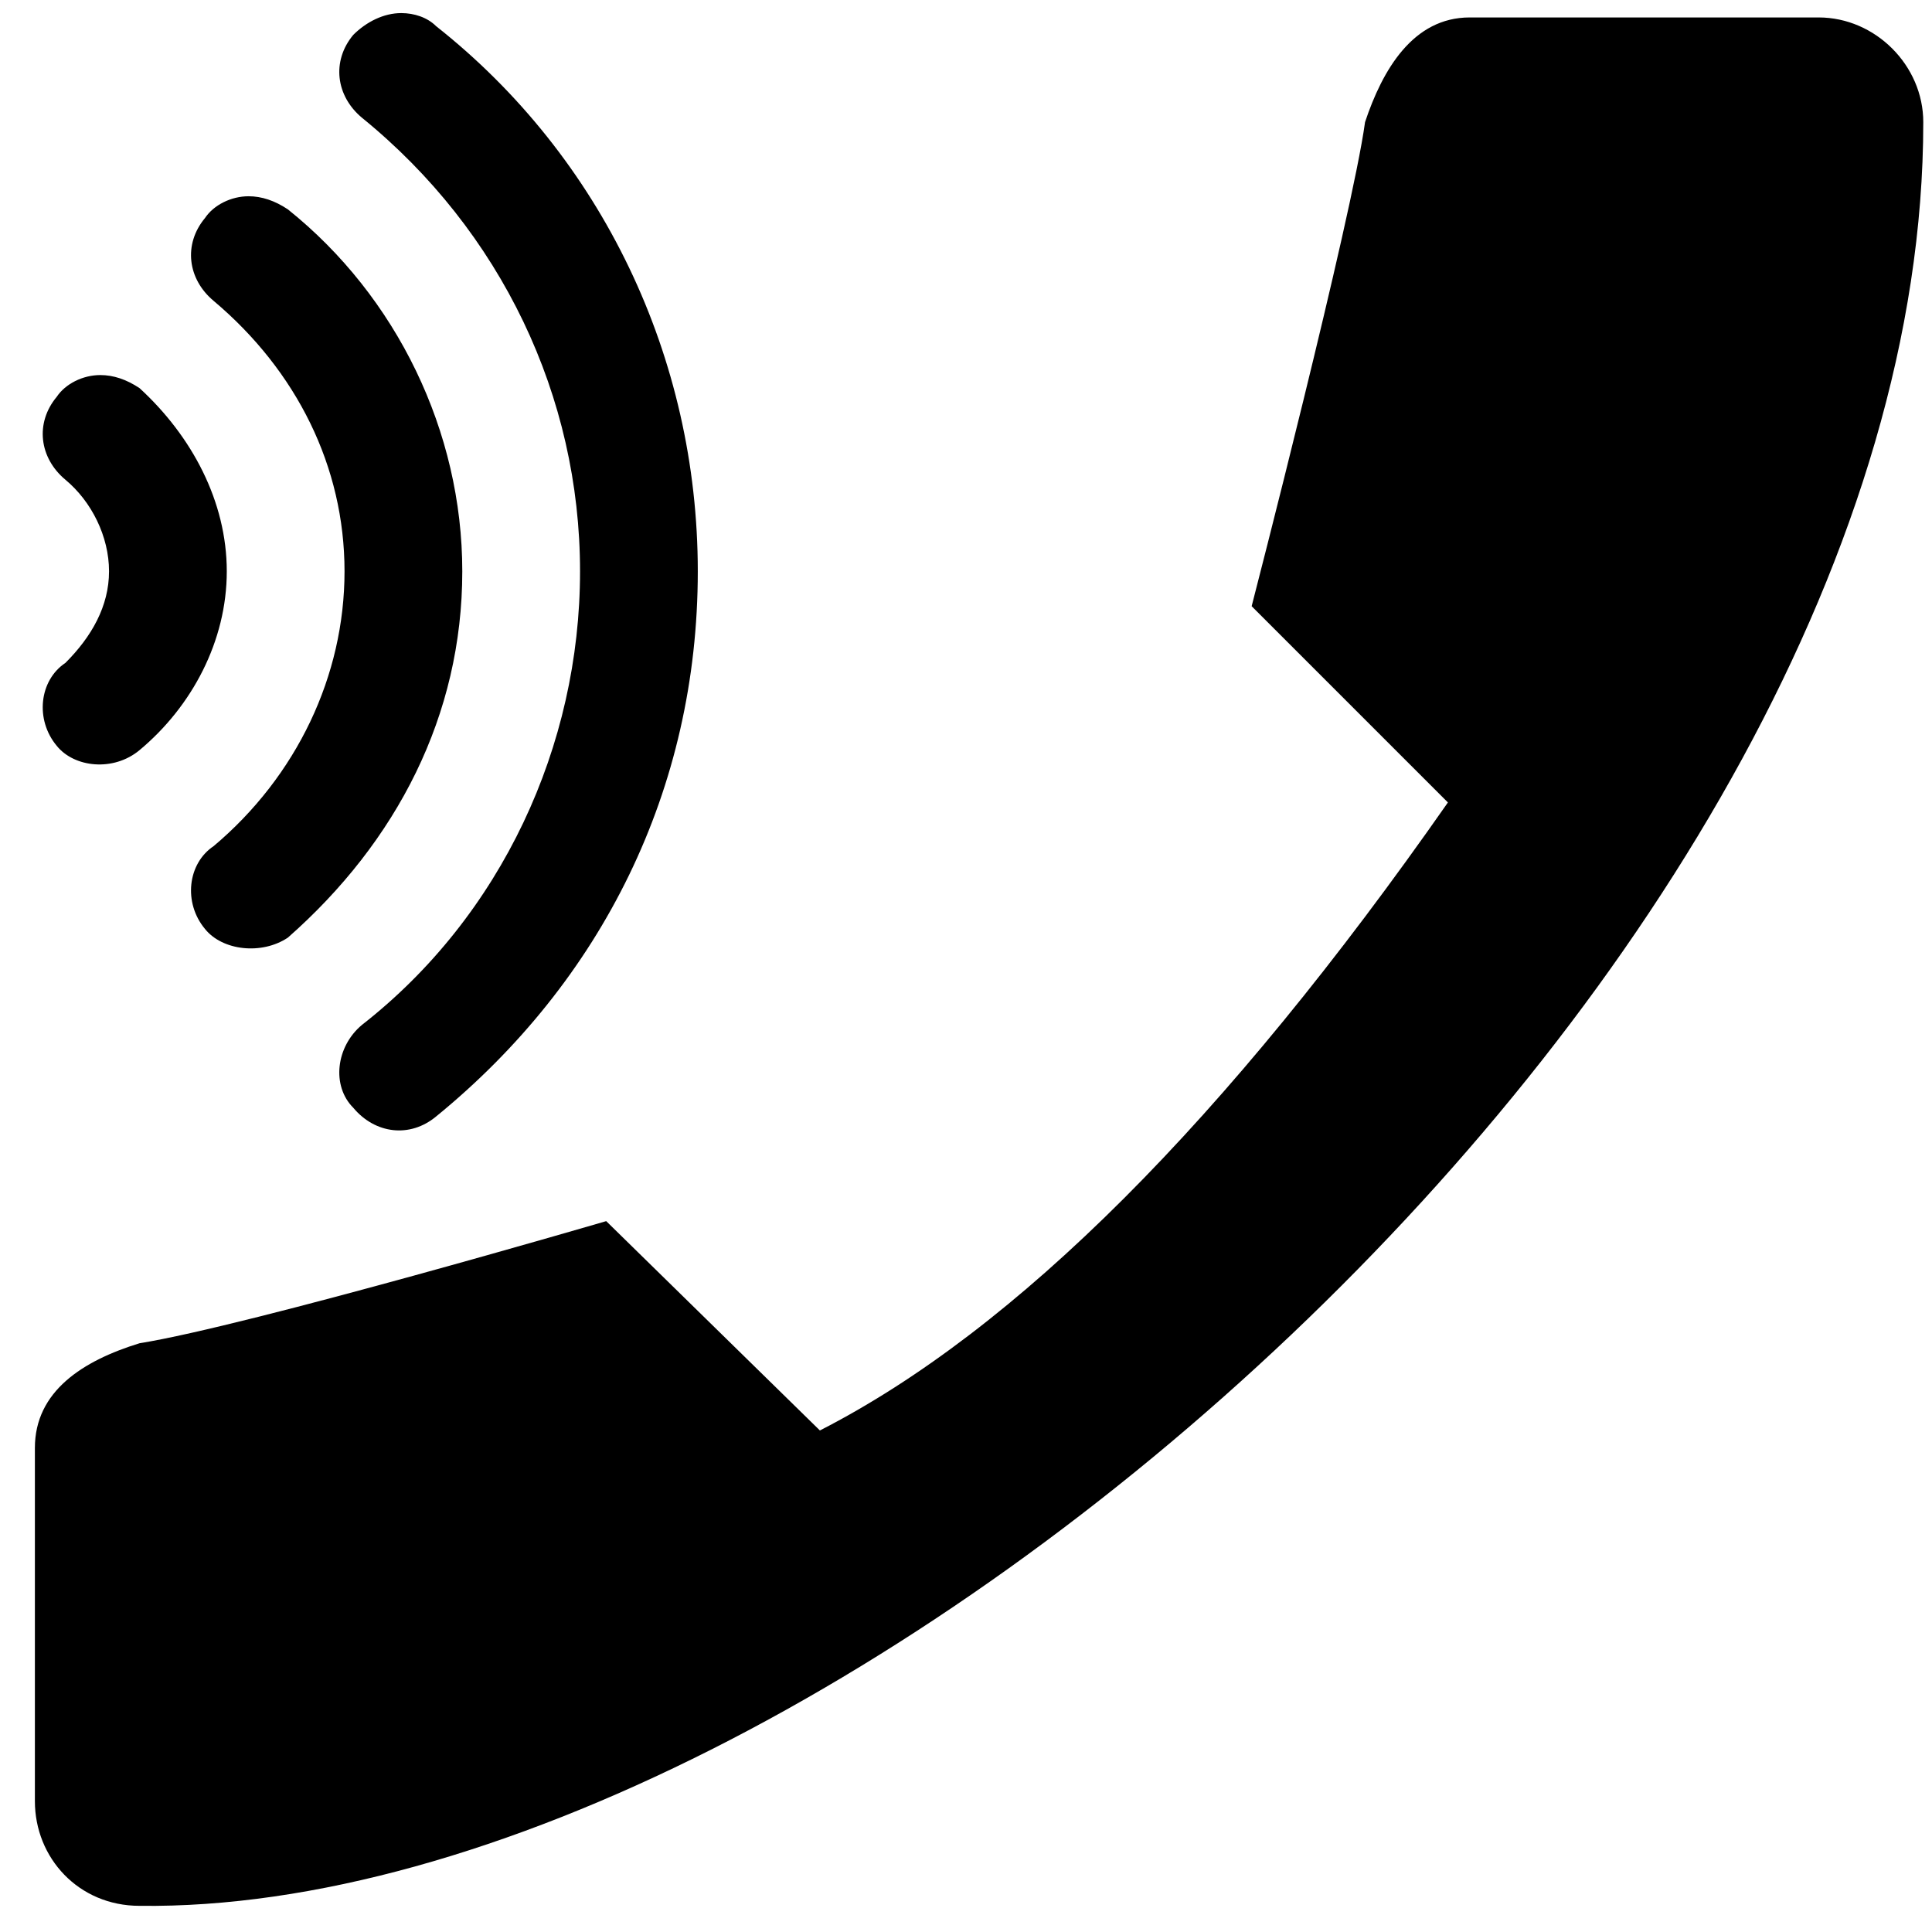 <svg xmlns="http://www.w3.org/2000/svg" xml:space="preserve" width="97px" height="97px" version="1.1" shape-rendering="geometricPrecision" text-rendering="geometricPrecision" image-rendering="optimizeQuality" fill-rule="evenodd" clip-rule="evenodd"
viewBox="0 0 4.43 4.43"
 xmlns:xlink="http://www.w3.org/1999/xlink">
 <g id="Ebene_x0020_1">
  <path d="M3.32 1.84c-0.51,0.73 -0.99,1.21 -1.44,1.44l-0.49 -0.48c0,0 -0.82,0.24 -1.07,0.28 -0.13,0.04 -0.24,0.11 -0.24,0.24l0 0.81c0,0.13 0.1,0.24 0.24,0.24 1.59,0.02 4.09,-2.15 4.09,-4.09 0,-0.13 -0.11,-0.24 -0.24,-0.24l-0.8 0c-0.13,0 -0.2,0.12 -0.24,0.24 -0.03,0.22 -0.26,1.11 -0.26,1.11l0.45 0.45zm-3 -0.12c-0.06,0.05 -0.15,0.04 -0.19,-0.01 -0.05,-0.06 -0.04,-0.15 0.02,-0.19 0.06,-0.06 0.1,-0.13 0.1,-0.21 0,-0.08 -0.04,-0.16 -0.1,-0.21 -0.06,-0.05 -0.07,-0.13 -0.02,-0.19 0.02,-0.03 0.06,-0.05 0.1,-0.05 0.03,0 0.06,0.01 0.09,0.03 0.12,0.11 0.2,0.26 0.2,0.42 0,0.16 -0.08,0.31 -0.2,0.41zm0.34 0.43c-0.06,0.04 -0.15,0.03 -0.19,-0.02 -0.05,-0.06 -0.04,-0.15 0.02,-0.19 0.19,-0.16 0.3,-0.39 0.3,-0.63 0,-0.24 -0.11,-0.46 -0.3,-0.62 -0.06,-0.05 -0.07,-0.13 -0.02,-0.19 0.02,-0.03 0.06,-0.05 0.1,-0.05 0.03,0 0.06,0.01 0.09,0.03 0.25,0.2 0.4,0.51 0.4,0.83 0,0.33 -0.15,0.62 -0.4,0.84zm0.34 0.41c-0.06,0.05 -0.14,0.04 -0.19,-0.02 -0.05,-0.05 -0.04,-0.14 0.02,-0.19 0.32,-0.25 0.5,-0.64 0.5,-1.04 0,-0.4 -0.18,-0.78 -0.5,-1.04 -0.06,-0.05 -0.07,-0.13 -0.02,-0.19 0.03,-0.03 0.07,-0.05 0.11,-0.05 0.03,0 0.06,0.01 0.08,0.03 0.38,0.3 0.6,0.76 0.6,1.25 0,0.5 -0.22,0.94 -0.6,1.25z"/>
 </g>
</svg>
